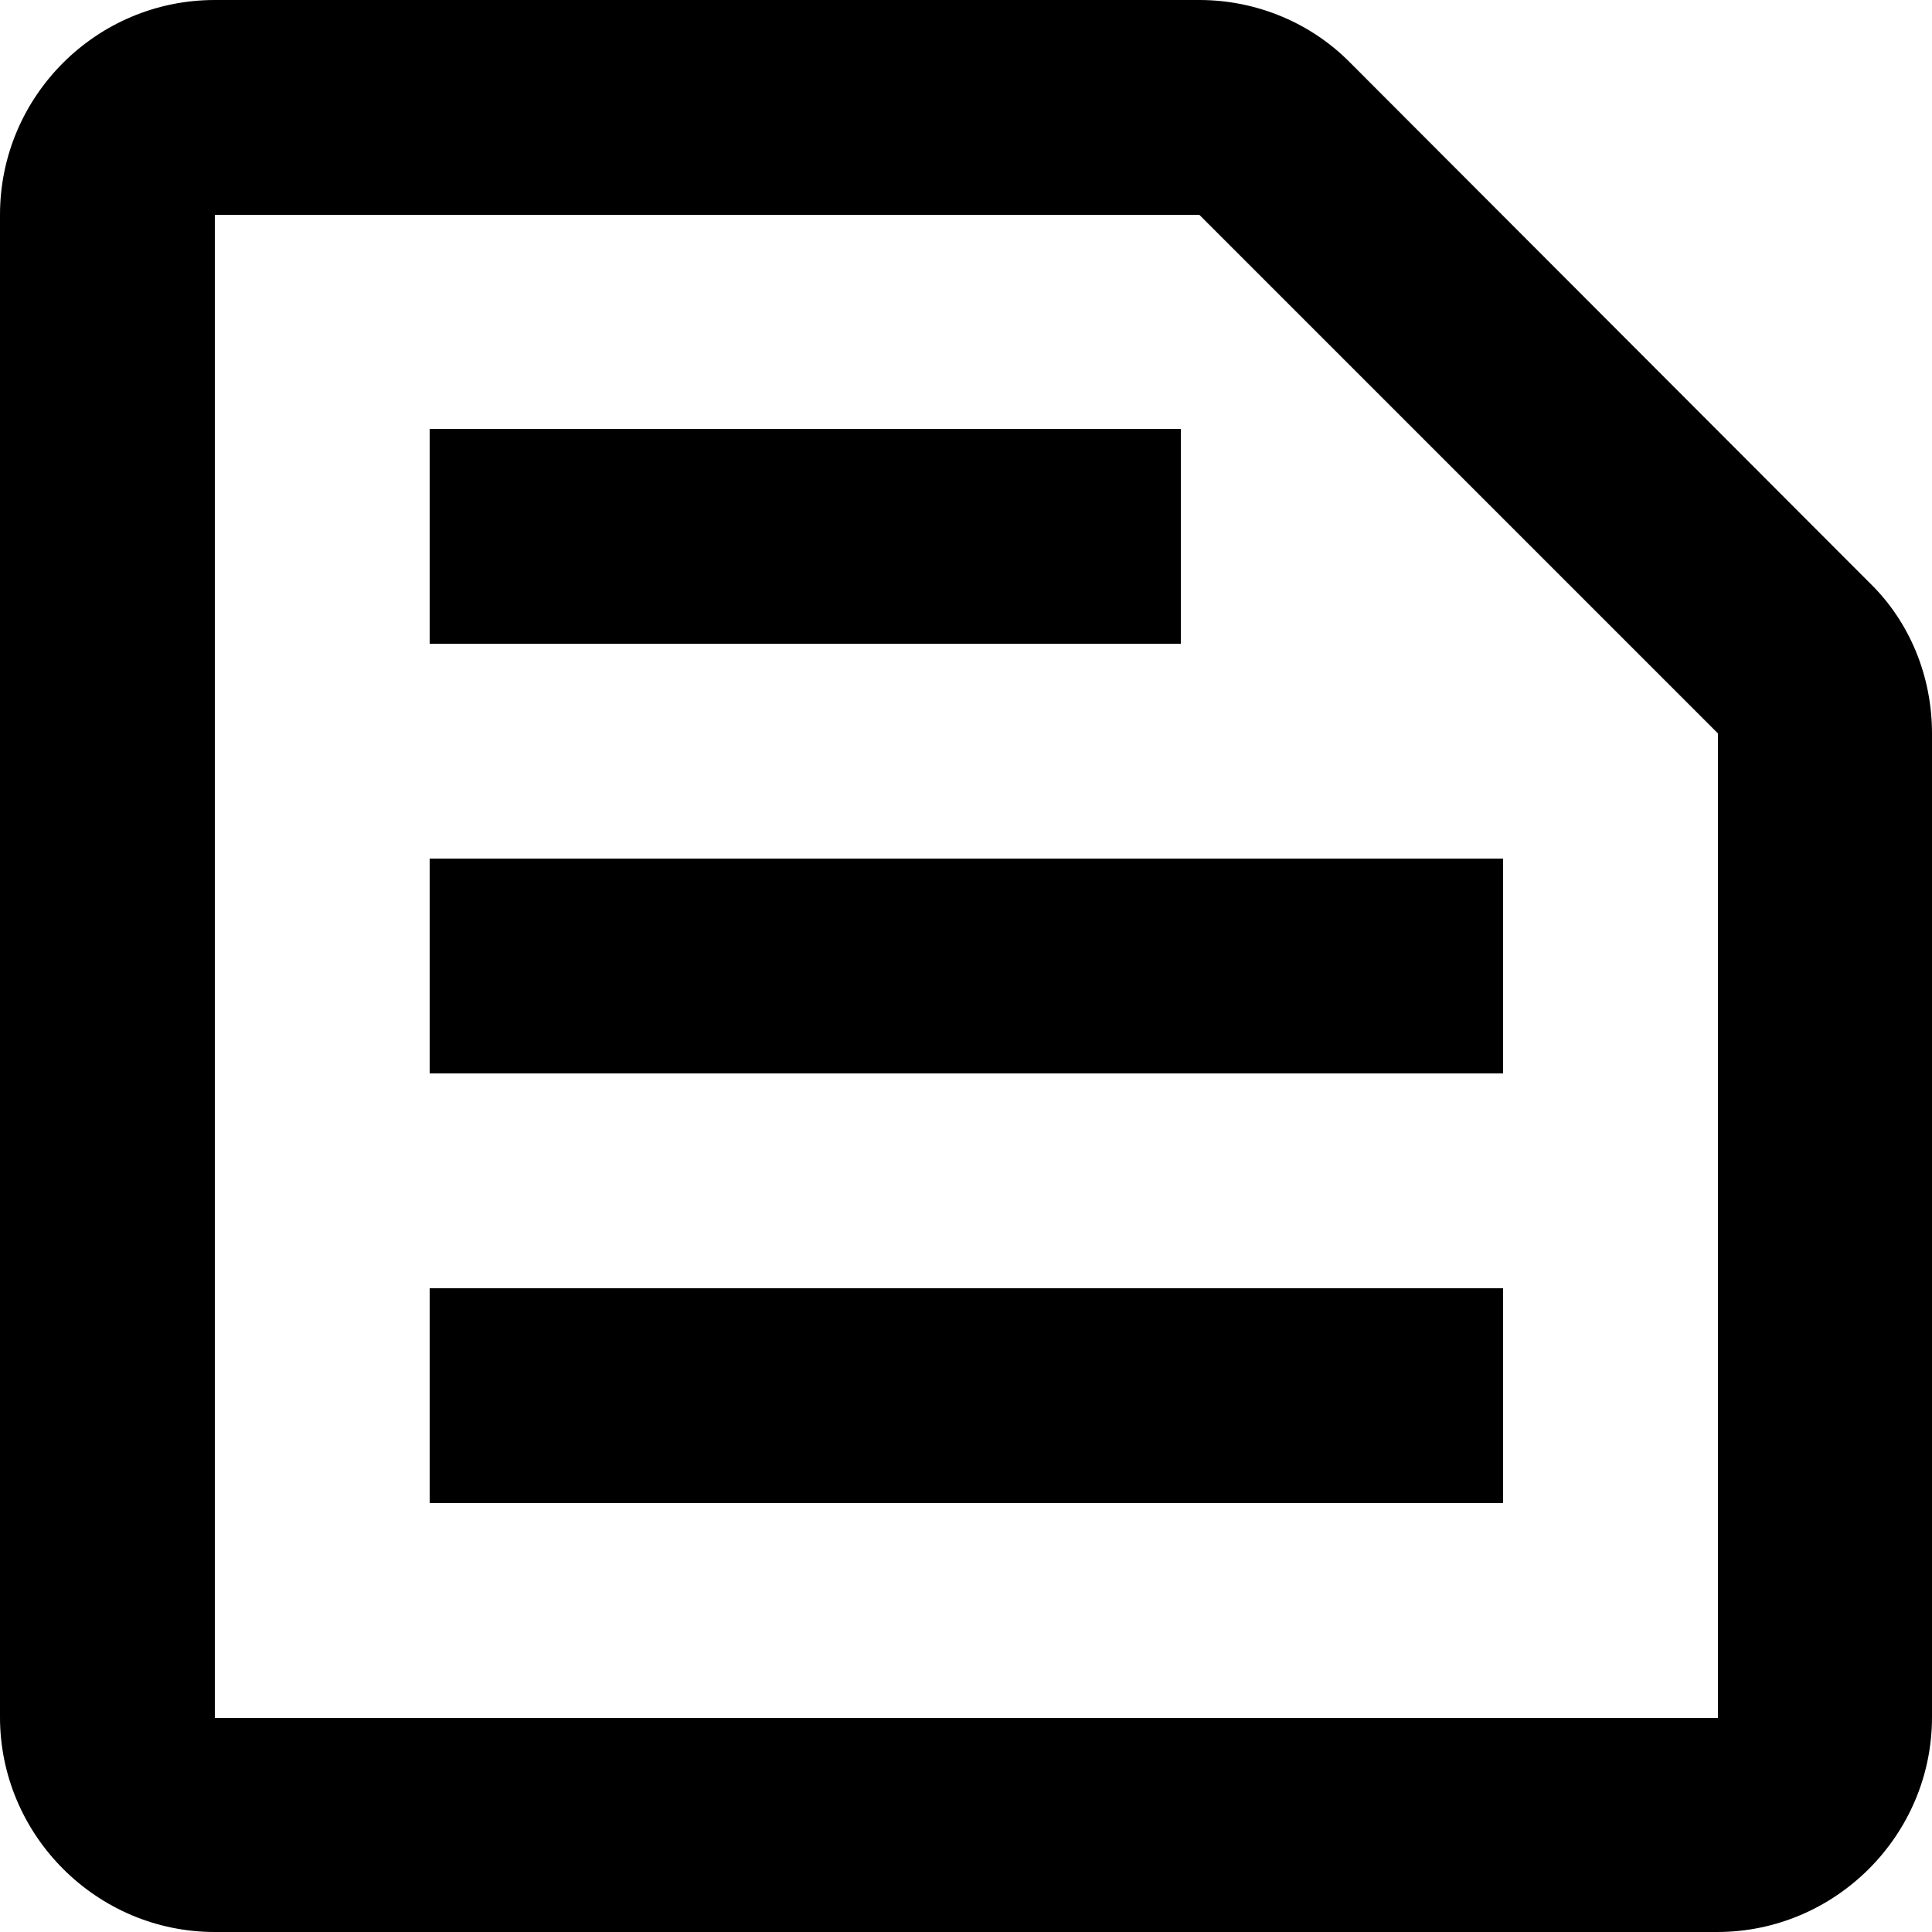<?xml version="1.0" encoding="UTF-8"?><svg id="Help_Systems" xmlns="http://www.w3.org/2000/svg" viewBox="0 0 26.08 26.08"><path d="M16.19,2.9l7,7v13.29H2.9V2.9h13.29m0-2.9H2.9C1.3,0,0,1.3,0,2.9V23.18c0,1.59,1.3,2.9,2.9,2.9H23.18c1.59,0,2.9-1.3,2.9-2.9V9.9c0-.77-.3-1.51-.85-2.04L18.23,.85c-.54-.55-1.28-.85-2.04-.85h0ZM5.8,17.39h14.49v2.9H5.8v-2.9Zm0-5.8h14.49v2.9H5.8v-2.9Zm0-5.8H15.94v2.9H5.8v-2.9Z"/></svg>